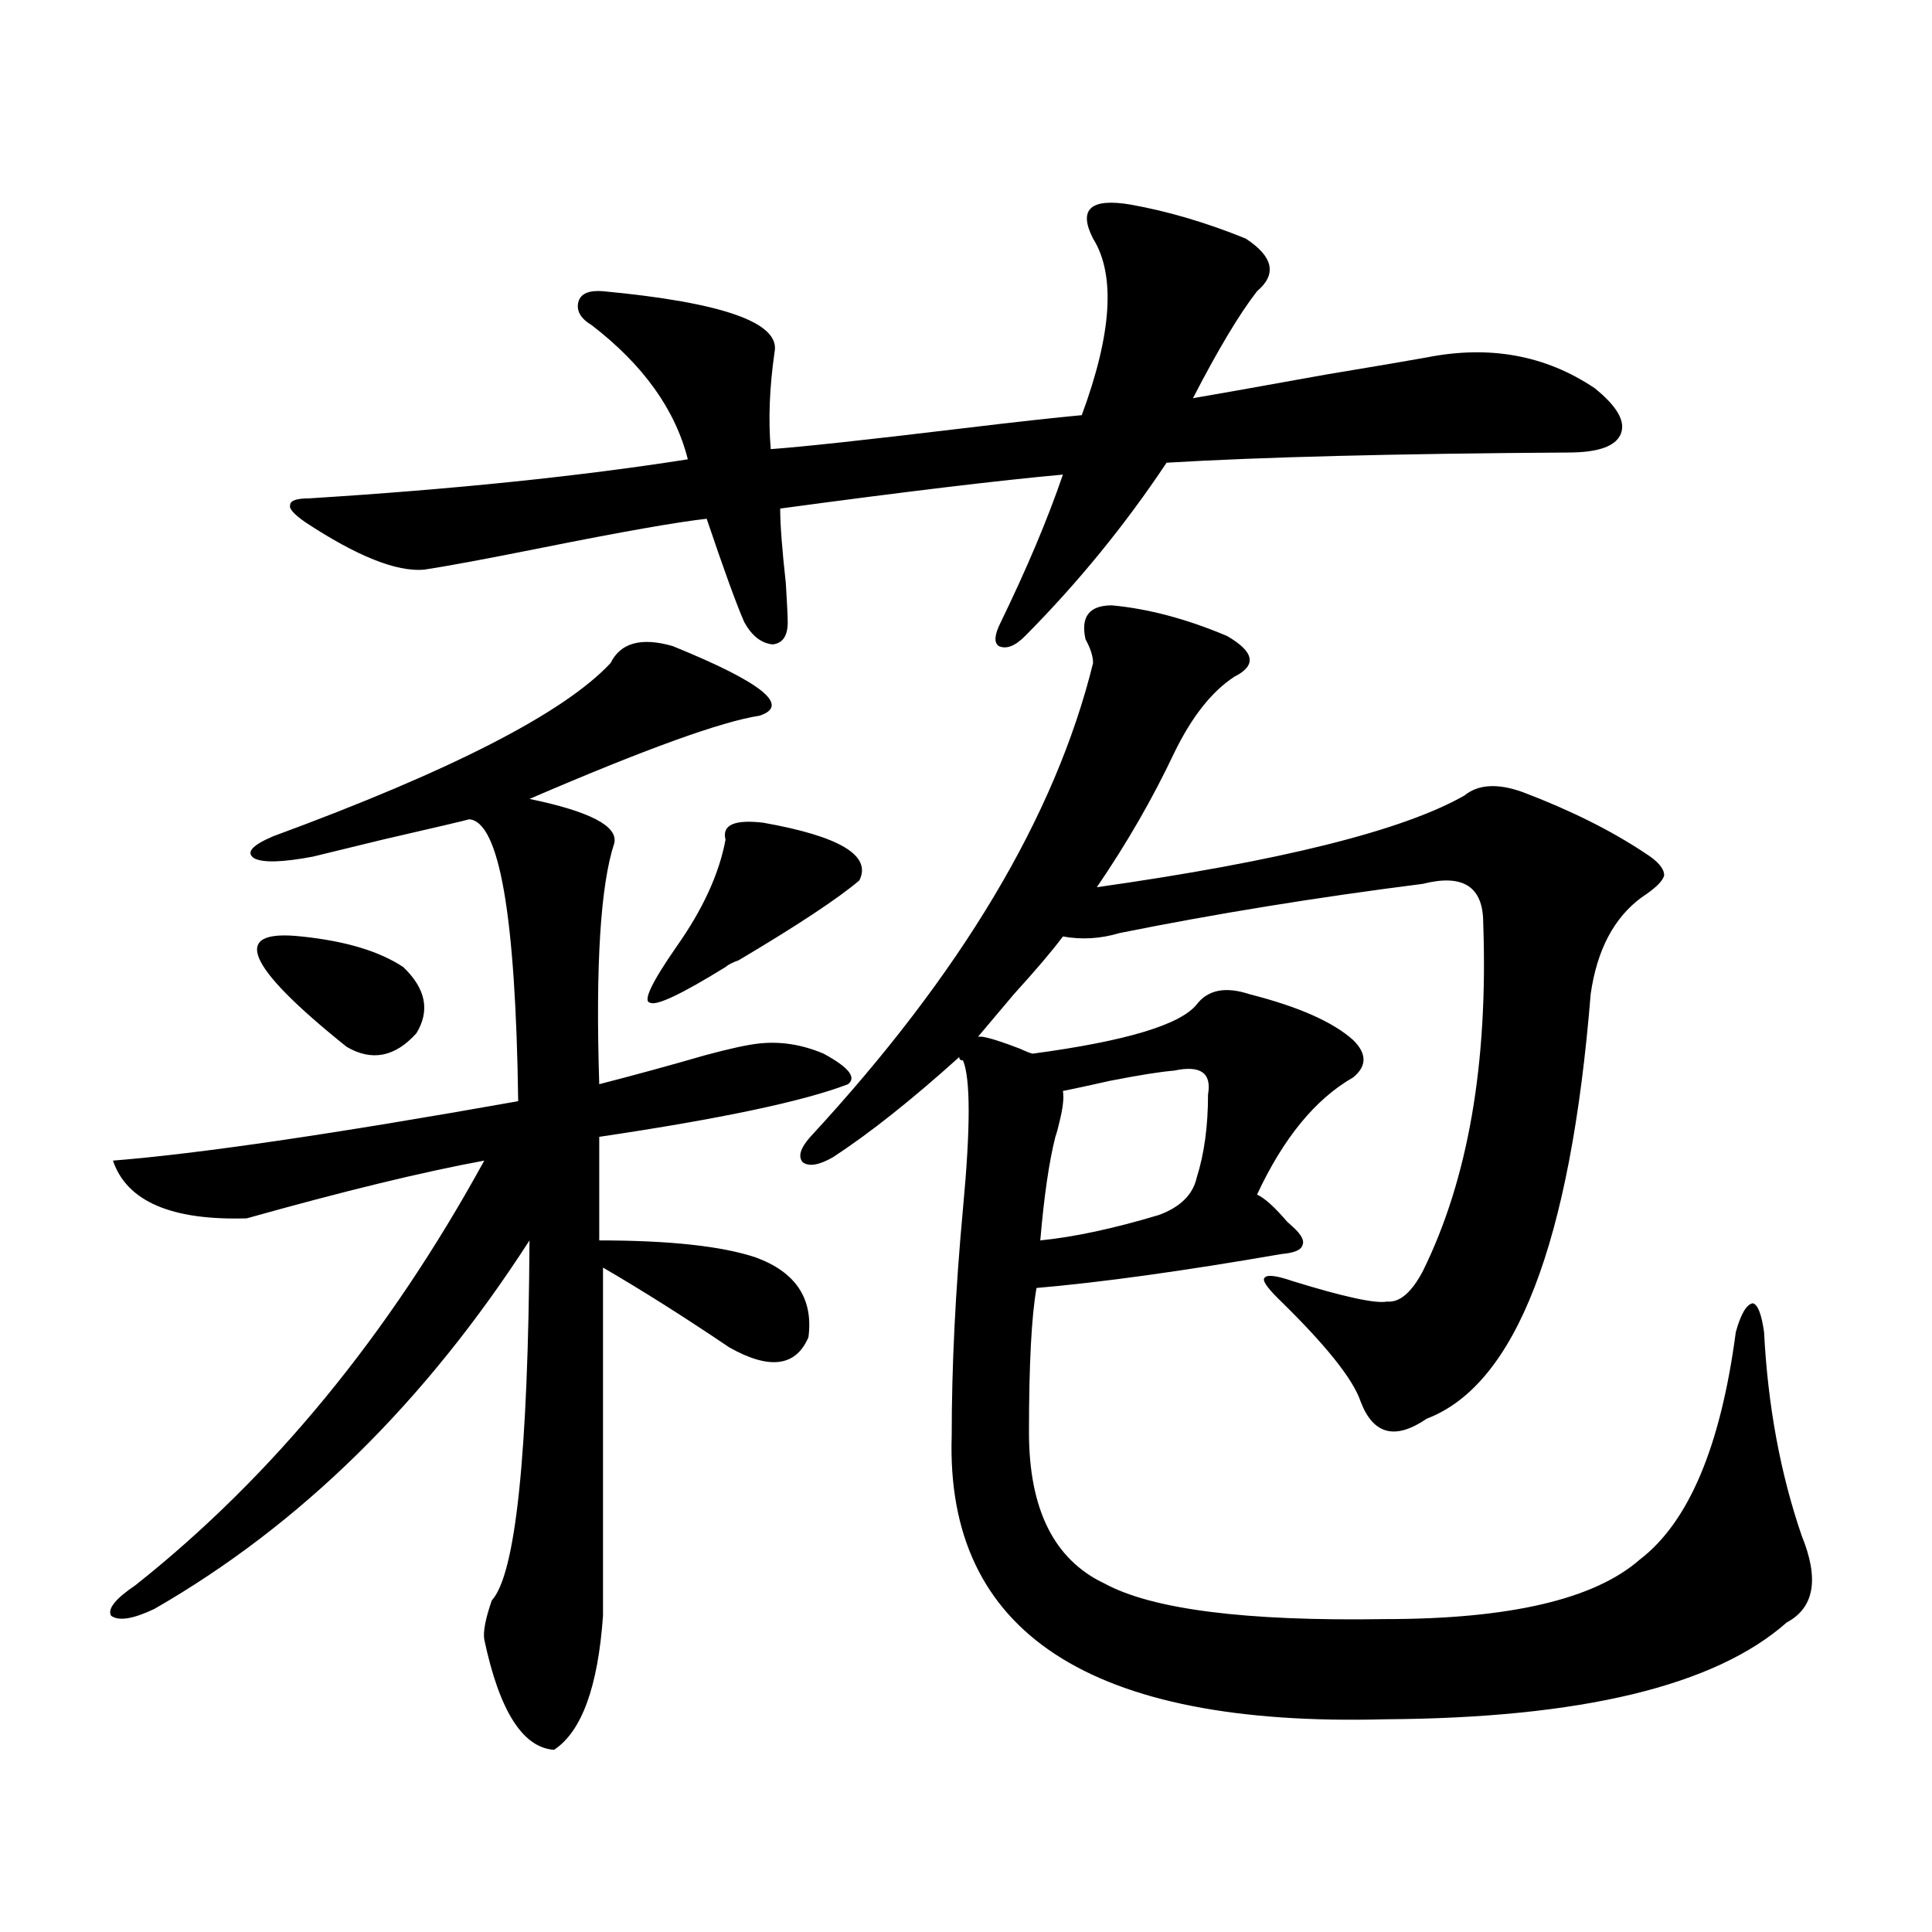 <?xml version="1.0" encoding="utf-8"?>
<!-- Generator: Adobe Illustrator 16.0.0, SVG Export Plug-In . SVG Version: 6.00 Build 0)  -->
<!DOCTYPE svg PUBLIC "-//W3C//DTD SVG 1.1//EN" "http://www.w3.org/Graphics/SVG/1.1/DTD/svg11.dtd">
<svg version="1.1" id="图层_1" xmlns="http://www.w3.org/2000/svg" xmlns:xlink="http://www.w3.org/1999/xlink" x="0px" y="0px"
	 width="1000px" height="1000px" viewBox="0 0 1000 1000" enable-background="new 0 0 1000 1000" xml:space="preserve">
<path d="M316.017,343.211c5.198-10.547,15.93-13.472,32.194-8.789c46.173,18.76,61.127,30.762,44.877,36.035
	c-19.512,2.939-59.19,17.29-119.021,43.066c31.219,6.455,45.853,14.063,43.901,22.852c-7.164,21.685-9.756,63.281-7.805,124.805
	c18.201-4.683,36.417-9.668,54.633-14.941c13.003-3.516,22.438-5.562,28.292-6.152c11.052-1.167,22.104,0.591,33.17,5.273
	c13.003,7.031,17.226,12.305,12.683,15.82c-22.773,8.789-65.699,17.881-128.777,27.246v53.613c36.417,0,63.413,2.939,80.974,8.789
	c20.808,7.622,29.908,21.396,27.316,41.309c-6.509,15.244-20.167,17.002-40.975,5.273c-23.414-15.82-45.212-29.58-65.364-41.309
	v180.176c-2.606,36.914-11.066,60.055-25.365,69.434c-16.265-1.181-28.292-20.215-36.097-57.129
	c-0.655-4.105,0.641-10.849,3.902-20.215c12.348-13.472,18.856-75.586,19.512-186.328
	c-53.992,83.799-118.701,147.368-194.142,190.723c-11.066,5.273-18.536,6.441-22.438,3.516c-1.951-3.516,2.271-8.789,12.683-15.82
	c70.883-56.25,131.049-129.487,180.483-219.727c-31.874,5.864-72.849,15.82-122.924,29.883
	c-39.023,1.182-62.117-8.789-69.267-29.883c44.222-3.516,114.144-13.76,209.751-30.762c-1.311-96.089-9.756-144.717-25.365-145.898
	c-1.951,0.591-16.92,4.106-44.877,10.547c-16.92,4.106-28.947,7.031-36.097,8.789c-15.609,2.939-25.7,3.228-30.243,0.879
	c-4.558-2.925-1.311-6.729,9.756-11.426C233.732,398.885,291.947,369.002,316.017,343.211z M156.021,484.715
	c22.759,2.349,40.319,7.622,52.682,15.82c11.707,11.138,13.979,22.563,6.829,34.277c-11.066,12.305-23.094,14.653-36.097,7.031
	C126.753,499.656,118.948,480.623,156.021,484.715z M585.278,105.906c19.512,3.516,39.344,9.38,59.511,17.578
	c14.299,9.38,16.25,18.457,5.854,27.246c-9.115,11.729-20.167,30.186-33.17,55.371c7.149-1.167,30.243-5.273,69.267-12.305
	c24.71-4.092,41.95-7.031,51.706-8.789c32.515-6.44,61.462-1.167,86.827,15.82c11.707,9.38,16.25,17.29,13.658,23.73
	c-2.606,6.455-11.707,9.668-27.316,9.668c-89.754,0.591-159.021,2.349-207.8,5.273c-21.463,32.231-45.853,62.114-73.169,89.648
	c-5.213,5.273-9.756,7.031-13.658,5.273c-2.606-1.758-2.286-5.85,0.976-12.305c13.658-28.125,24.39-53.613,32.194-76.465
	c-32.529,2.939-81.309,8.789-146.338,17.578c0,8.213,0.976,21.094,2.927,38.672c0.641,10.547,0.976,17.29,0.976,20.215
	c0,7.031-2.606,10.85-7.805,11.426c-5.854-0.576-10.731-4.395-14.634-11.426c-3.902-8.789-10.411-26.655-19.512-53.613
	c-15.609,1.758-43.901,6.743-84.876,14.941c-29.268,5.864-49.755,9.668-61.462,11.426c-14.313,1.182-34.801-7.031-61.462-24.609
	c-5.854-4.092-8.46-7.031-7.805-8.789c0-2.334,3.247-3.516,9.756-3.516c74.785-4.683,140.149-11.426,196.093-20.215
	c-6.509-25.776-23.094-48.916-49.755-69.434c-5.854-3.516-8.14-7.607-6.829-12.305c1.296-4.092,5.519-5.85,12.683-5.273
	c62.438,5.864,92.025,16.411,88.778,31.641c-2.606,18.169-3.262,34.868-1.951,50.098c16.25-1.167,48.779-4.683,97.559-10.547
	c29.268-3.516,50.396-5.85,63.413-7.031c15.609-42.188,17.561-72.646,5.854-91.406c-3.902-7.607-4.237-12.881-0.976-15.82
	C568.038,104.739,574.867,104.148,585.278,105.906z M375.527,434.617c-1.951-7.607,4.543-10.547,19.512-8.789
	c39.664,7.031,56.249,17.002,49.755,29.883c-11.066,9.38-31.874,23.154-62.438,41.309c-3.262,1.182-5.533,2.349-6.829,3.516
	c-22.773,14.063-35.776,20.215-39.023,18.457c-3.902-0.576,0.641-10.244,13.658-29.004
	C363.82,470.652,372.266,452.195,375.527,434.617z M575.522,313.328c18.856,1.758,38.688,7.031,59.511,15.82
	c14.299,8.213,15.609,15.244,3.902,21.094c-11.707,7.622-22.118,20.806-31.219,39.551c-11.066,23.442-24.39,46.582-39.999,69.434
	c94.952-13.472,158.365-29.292,190.239-47.461c7.149-5.85,17.226-6.44,30.243-1.758c24.71,9.38,45.853,19.927,63.413,31.641
	c6.494,4.106,9.756,7.91,9.756,11.426c-0.655,2.939-4.558,6.743-11.707,11.426c-14.313,10.547-23.094,27.246-26.341,50.098
	c-10.411,128.911-38.703,202.148-84.876,219.727c-16.265,11.138-27.651,8.213-34.146-8.789
	c-3.902-11.714-18.216-29.58-42.926-53.613c-5.854-5.85-8.14-9.365-6.829-10.547c1.296-1.758,6.174-1.167,14.634,1.758
	c26.661,8.213,42.926,11.729,48.779,10.547c6.494,0.591,12.683-4.683,18.536-15.82c23.414-47.461,33.811-107.515,31.219-180.176
	c0-18.745-10.411-25.488-31.219-20.215c-55.288,7.031-107.649,15.532-157.069,25.488c-9.756,2.939-19.512,3.516-29.268,1.758
	c-5.213,7.031-13.658,17.002-25.365,29.883c-8.46,9.971-14.634,17.29-18.536,21.973h1.951c3.902,0.591,10.396,2.637,19.512,6.152
	c3.902,1.758,6.174,2.637,6.829,2.637c48.124-6.44,76.416-14.941,84.876-25.488c5.854-7.607,14.954-9.365,27.316-5.273
	c25.365,6.455,43.246,14.365,53.657,23.73c7.149,7.031,7.149,13.486,0,19.336c-19.512,11.138-36.097,31.353-49.755,60.645
	c3.902,1.758,9.101,6.455,15.609,14.063c1.296,1.182,2.271,2.061,2.927,2.637c4.543,4.106,6.174,7.334,4.878,9.668
	c-0.655,2.349-4.237,3.818-10.731,4.395c-50.73,8.789-93.016,14.653-126.826,17.578c-2.606,14.653-3.902,39.551-3.902,74.707
	c0,39.854,13.003,65.918,39.023,78.223c24.71,13.473,73.169,19.625,145.362,18.457c64.389,0,108.29-10.244,131.704-30.762
	c25.365-19.336,41.95-58.584,49.755-117.773c2.592-9.365,5.519-14.351,8.78-14.941c2.592,0.591,4.543,5.576,5.854,14.941
	c1.951,38.096,8.445,73.252,19.512,105.469c9.101,22.275,6.494,37.203-7.805,44.824c-37.072,32.809-106.339,49.508-207.8,50.098
	c-152.847,4.093-227.646-44.824-224.385-146.777c0-36.323,1.951-75.586,5.854-117.773c3.902-41.597,3.902-67.085,0-76.465
	c-1.311,0-1.951-0.576-1.951-1.758c-24.725,22.275-46.508,39.551-65.364,51.855c-7.164,4.106-12.362,4.985-15.609,2.637
	c-2.606-2.925-1.311-7.319,3.902-13.184c78.047-84.375,126.826-166.113,146.338-245.215c0-3.516-1.311-7.607-3.902-12.305
	C559.258,319.192,563.815,313.328,575.522,313.328z M607.717,554.148c-7.164,0.591-18.216,2.349-33.17,5.273
	c-10.411,2.349-18.536,4.106-24.39,5.273c0.641,3.516,0,9.092-1.951,16.699c-0.655,2.939-1.311,5.273-1.951,7.031
	c-3.262,12.896-5.854,30.762-7.805,53.613c17.561-1.758,38.048-6.152,61.462-13.184c11.052-4.092,17.561-10.547,19.512-19.336
	c3.902-12.305,5.854-26.655,5.854-43.066C627.229,555.33,621.375,551.224,607.717,554.148z"/>
</svg>
